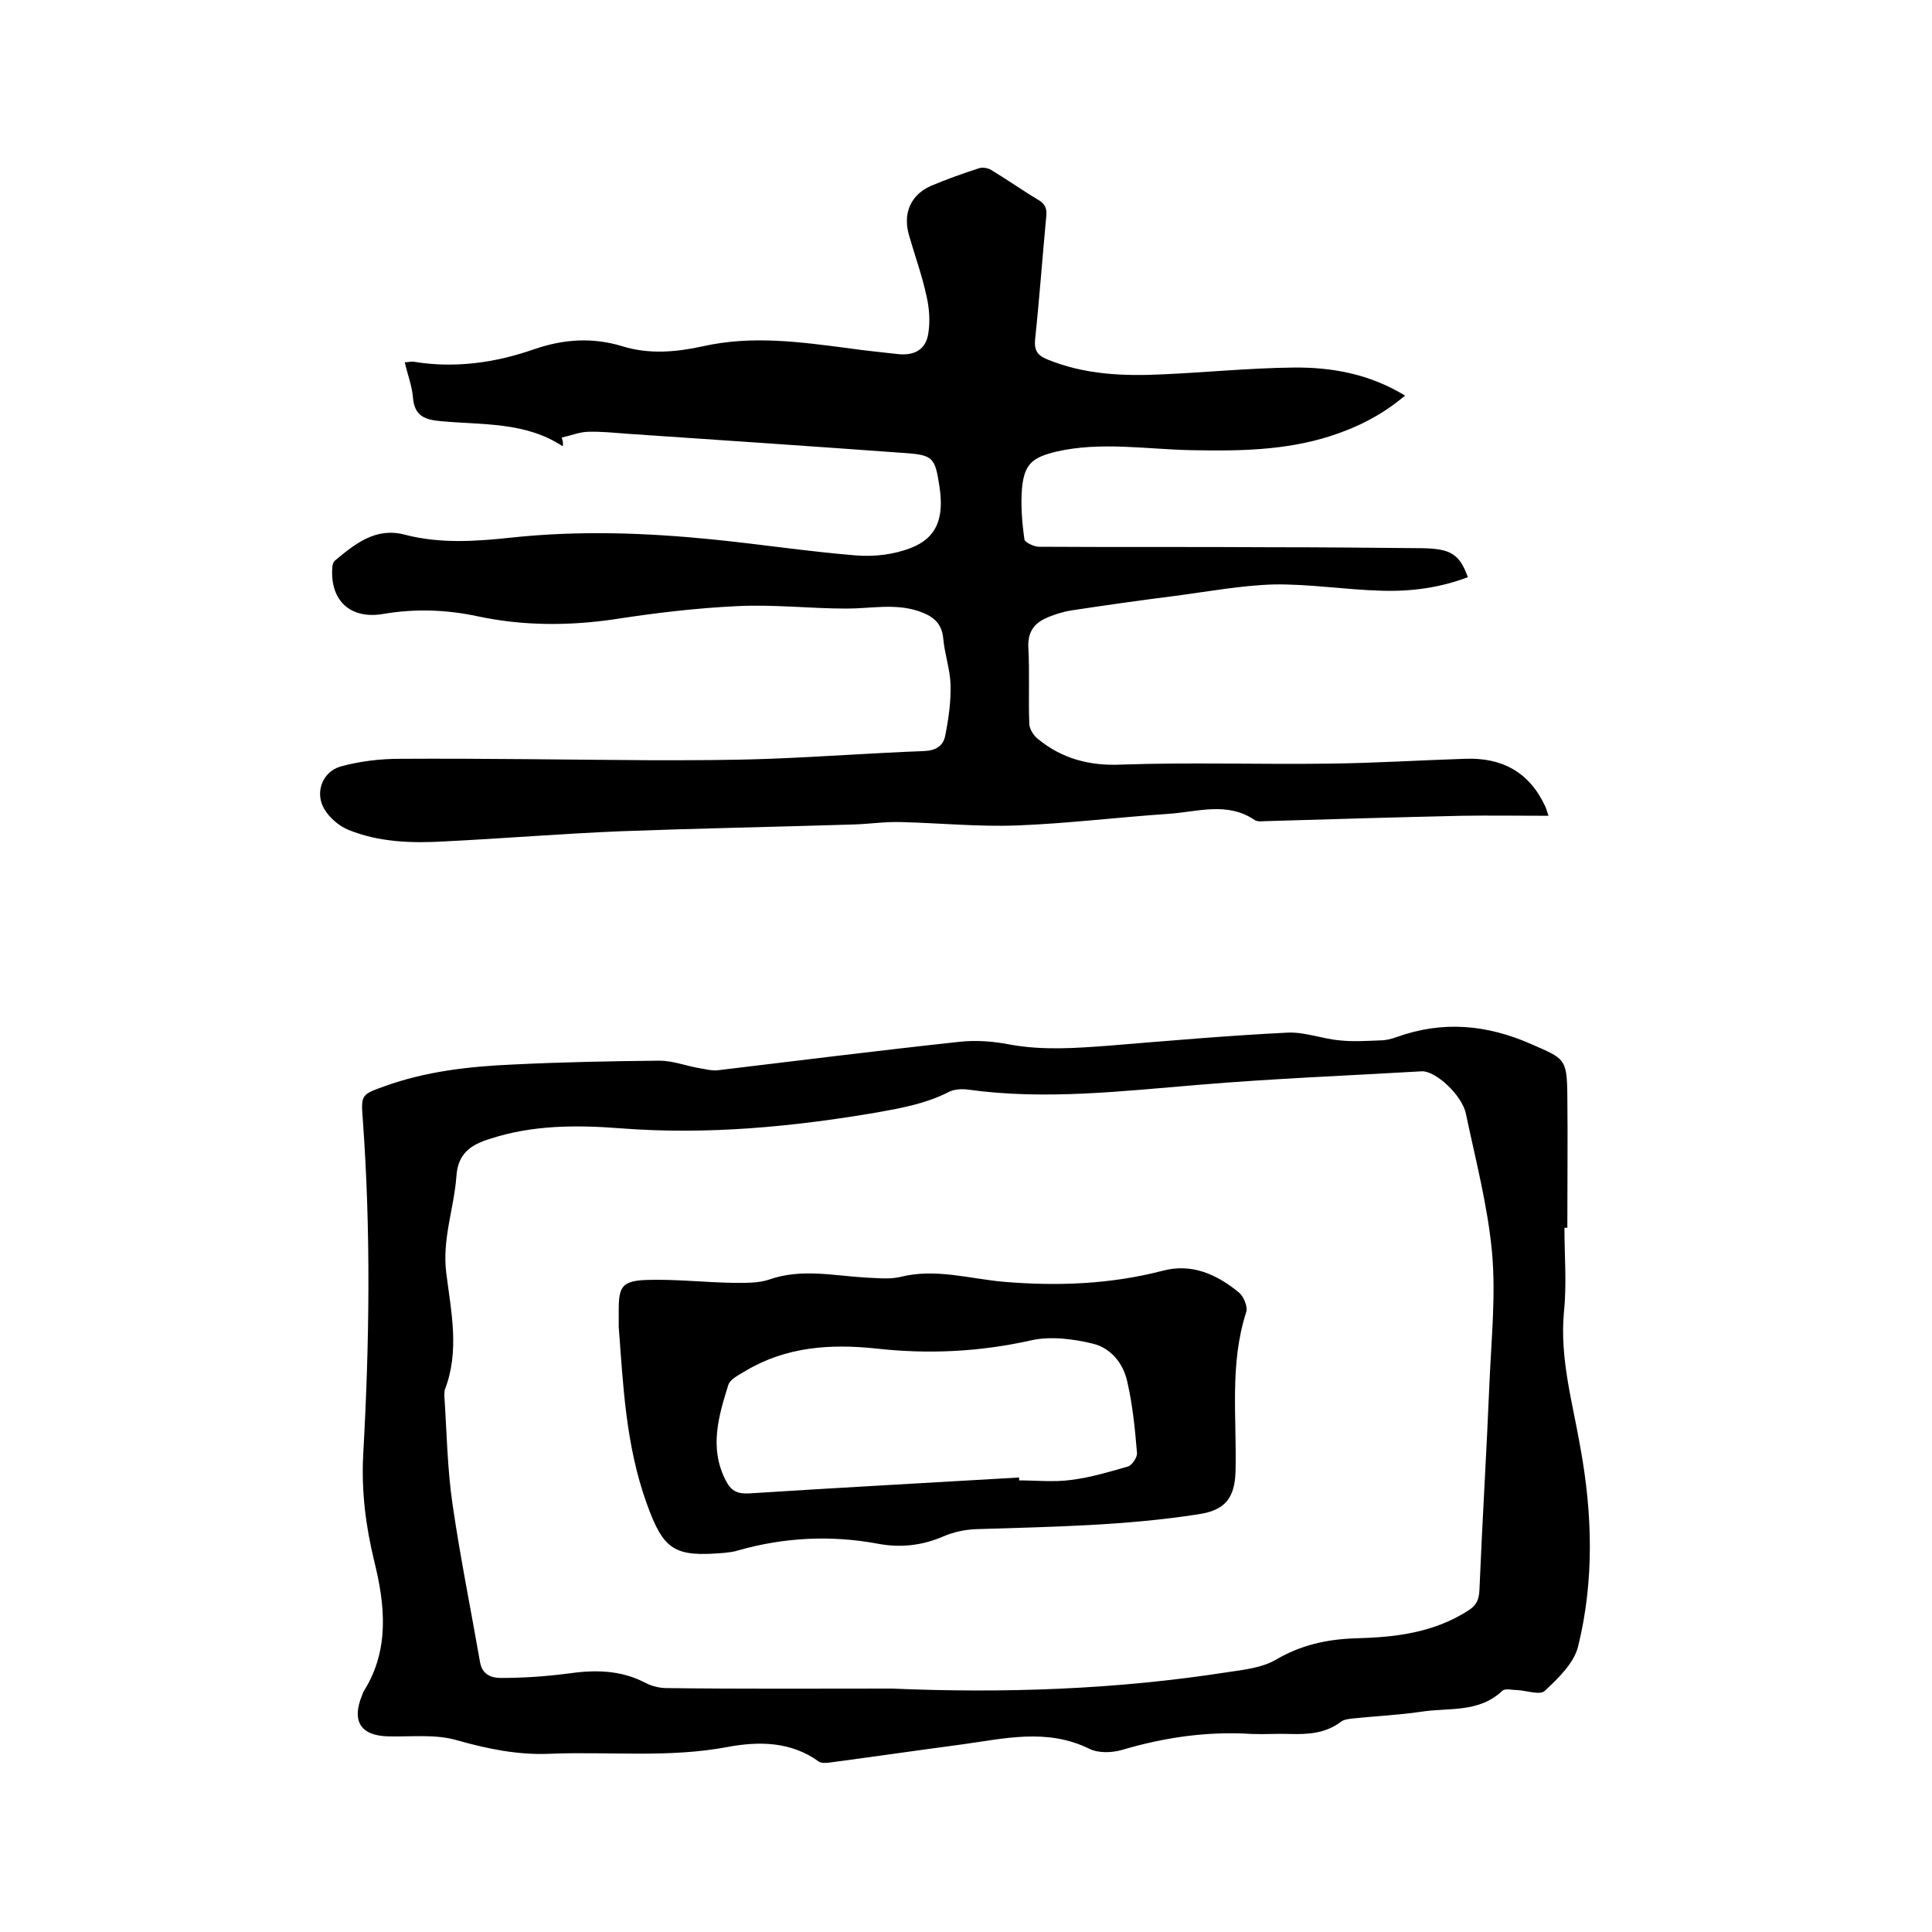 <svg enable-background="new 0 0 400 400" viewBox="0 0 400 400" xmlns="http://www.w3.org/2000/svg"><path d="m116.5 92.4c-7.7-5.1-16.6-4.4-25.2-5.2-3.4-.3-5.5-1.1-5.8-4.9-.2-2.4-1.1-4.7-1.7-7.3.8 0 1.4-.2 1.9-.1 8.5 1.4 16.9.2 24.9-2.6 6.1-2.1 12.1-2.5 18.3-.6 5.5 1.7 11.1 1.2 16.6 0 10.2-2.3 20.2-.9 30.2.4 3.4.5 6.7.8 10.1 1.2 3.5.4 5.9-.9 6.4-4.3.4-2.5.2-5.3-.4-7.8-.9-4.2-2.4-8.3-3.6-12.5-1.3-4.5.3-8.3 4.5-10.2 3.3-1.4 6.7-2.6 10.1-3.7.7-.2 1.9 0 2.6.5 3.3 2 6.4 4.2 9.6 6.1 1.5.9 1.8 1.9 1.6 3.6-.8 8.4-1.4 16.9-2.3 25.3-.2 2.2.5 3.3 2.5 4.1 7.8 3.2 15.9 3.5 24 3.1 9-.4 17.9-1.3 26.9-1.4 8-.1 15.8 1.3 23.2 5.8-4.7 4-9.9 6.6-15.5 8.4-9.4 3-19.1 3.1-28.9 2.9-9.3-.2-18.6-1.8-27.8.3-4.9 1.2-6.6 2.5-7.1 7.5-.3 3.5 0 7.2.5 10.7.1.6 2 1.5 3 1.5 16 .1 32 0 48 .1 10.5 0 20.9.1 31.4.2 5.8.1 7.7 1.2 9.4 6-5.8 2.2-11.8 3-17.9 2.8-7.4-.2-14.8-1.4-22.2-1.3-6.9.2-13.8 1.5-20.7 2.4-7.1.9-14.2 1.9-21.4 3-1.8.3-3.7.9-5.4 1.7-2.3 1.1-3.5 2.9-3.4 5.8.3 5.3 0 10.6.2 15.9 0 1.1.9 2.5 1.8 3.2 5 4.1 10.7 5.6 17.3 5.3 14.3-.5 28.6 0 42.9-.2 9.4-.1 18.8-.7 28.2-1 7.6-.3 13.3 2.7 16.6 9.8.2.4.3.8.7 2-6.3 0-12.2-.1-18 0-13.4.3-26.9.7-40.3 1.1-.8 0-1.9.2-2.5-.2-5.7-3.9-11.9-1.7-17.9-1.3-10.4.7-20.9 2-31.3 2.4-8 .3-16.1-.5-24.1-.7-3.3-.1-6.5.4-9.8.5-16.1.5-32.1.8-48.2 1.4-12.1.5-24.3 1.5-36.4 2.1-6.8.4-13.6.2-20-2.4-1.9-.8-3.8-2.4-4.9-4.2-2.1-3.4-.5-7.8 3.3-8.9 4-1.1 8.2-1.6 12.4-1.6 17.4-.1 34.9.2 52.3.3 8 0 16.1 0 24.1-.3 10.7-.4 21.3-1.2 32-1.6 2.5-.1 4-1.1 4.4-3.2.7-3.5 1.2-7.1 1.1-10.6-.1-3.1-1.2-6.2-1.5-9.4-.3-3.5-2.3-4.8-5.2-5.8-4.9-1.6-9.8-.5-14.8-.5-7.6 0-15.2-.9-22.8-.5-8.4.4-16.8 1.4-25.2 2.7-9.5 1.4-19 1.4-28.4-.6-6.5-1.4-13-1.6-19.5-.5-6.8 1.2-11.1-2.7-10.6-9.6 0-.5.2-1.1.5-1.4 4.2-3.5 8.5-7 14.5-5.4 7.3 1.9 14.7 1.4 22.1.6 14-1.5 27.9-1 41.8.4 9.9 1 19.7 2.5 29.6 3.3 3.8.3 7.9-.2 11.4-1.6 5.3-2.1 6.8-6.2 5.8-12.7-.9-5.9-1.3-6.5-7.1-6.9-19.2-1.4-38.4-2.7-57.6-4-2.7-.2-5.5-.5-8.2-.4-1.8.1-3.5.8-5.3 1.2.3.9.3 1.3.2 1.8z"/><path d="m323.9 254.2c0 5.8.5 11.7-.1 17.4-.9 9.7 1.8 18.8 3.4 28.1 2.5 13.7 2.9 27.6-.5 41.3-.9 3.4-4.1 6.5-6.9 9.1-1 .9-3.8-.1-5.8-.2-1 0-2.4-.4-3 .2-4.9 4.6-11.1 3.4-16.8 4.3-4.7.7-9.5.9-14.2 1.4-.8.1-1.8.2-2.4.7-3.2 2.4-6.8 2.6-10.5 2.5-2.6-.1-5.3.1-7.9 0-9.2-.6-18.1.7-26.9 3.3-2.1.6-4.8.7-6.7-.2-8.9-4.4-17.8-2.1-26.7-.9-9 1.2-18 2.5-27 3.7-.8.1-1.9.2-2.4-.2-5.8-4.2-12.5-4.2-18.9-3-12.2 2.3-24.5.9-36.7 1.4-6.6.3-12.9-1-19.3-2.8-4.4-1.3-9.4-.7-14.1-.8-5.8-.1-7.8-3.1-5.5-8.6.1-.3.2-.6.4-.9 5.3-8.5 4.3-17.8 2.1-26.7-1.8-7.4-2.7-14.6-2.3-22.2 1.3-23.1 1.6-46.3-.1-69.5-.4-5-.2-5 4.5-6.7 8.6-3.1 17.5-4.1 26.5-4.5 10.1-.5 20.3-.7 30.4-.8 2.7 0 5.3 1 8 1.5 1.3.2 2.7.6 4 .5 16.7-2 33.4-4.1 50.1-5.9 3.5-.4 7.2-.1 10.7.6 6.8 1.2 13.5.7 20.2.2 12.3-1 24.7-2.1 37-2.7 3.6-.2 7.3 1.3 10.9 1.6 2.8.3 5.6.1 8.4 0 1.1 0 2.3-.3 3.4-.7 9.5-3.4 18.6-2.6 27.9 1.5 6.8 3 7.3 2.9 7.4 10.4.1 9.2 0 18.4 0 27.6-.3 0-.5 0-.6 0zm-139.3 95.4c23.3 1 46.5.2 69.6-3.4 3.4-.5 7.1-.9 10-2.6 5.1-3 10.5-4.2 16.3-4.4 8.2-.2 16.2-1.1 23.4-5.7 1.8-1.1 2.3-2.3 2.4-4.3.6-14.5 1.5-28.9 2.1-43.4.4-8.9 1.3-17.8.5-26.6-.9-9.6-3.4-19.1-5.4-28.6-.8-3.9-6.3-8.9-9.1-8.8-15.4.9-30.8 1.5-46.2 2.8-15.9 1.3-31.8 3.2-47.7 1-1.4-.2-3.1-.1-4.3.6-4.6 2.3-9.5 3.2-14.5 4.1-17.6 3-35.3 4.7-53.3 3.3-9-.7-18.2-.7-27 2.2-3.9 1.2-6.6 3-6.9 7.7-.5 6.7-3 13.1-2.1 20.1 1 8 2.8 16.1-.3 24.1-.1.4-.1.8-.1 1.3.5 7.5.6 15 1.7 22.5 1.6 11 3.8 21.8 5.7 32.7.5 2.7 2.6 3.2 4.3 3.2 4.6 0 9.2-.3 13.8-.9 5.6-.8 10.9-.8 16.1 1.9 1.3.7 3 1.1 4.4 1.1 15.5.2 31 .1 46.6.1z"/><path d="m128.1 274.7c0-1.8 0-2.6 0-3.5 0-4.8.7-6 5.7-6.2 6-.2 12 .5 18 .6 2.5 0 5.2.1 7.5-.7 6.6-2.3 13.2-.8 19.8-.4 2.4.1 4.9.4 7.2-.1 7.4-1.9 14.5.4 21.7 1 11 .9 21.9.5 32.7-2.3 6-1.6 11.2.7 15.8 4.5 1 .8 1.9 3 1.5 4.1-3.5 10.9-1.9 22-2.2 33.1-.2 5.5-2.3 7.9-7.6 8.7-15.3 2.4-30.7 2.6-46.2 3.1-2.3.1-4.6.6-6.7 1.5-4.4 1.9-8.9 2.4-13.6 1.5-9.7-1.8-19.4-1.3-28.9 1.4-.9.3-1.9.4-2.8.5-10.4.9-12.6-.5-16.1-10.2-4.4-12.2-4.9-24.9-5.8-36.6zm82.9 31.2v.6c3.6 0 7.2.4 10.8-.1 4-.5 8-1.7 11.8-2.8.8-.3 1.9-1.9 1.8-2.8-.4-4.9-.9-9.9-2-14.7-.8-3.8-3.4-7-7.1-7.9-4.1-1-8.8-1.6-12.8-.7-10.7 2.4-21.3 2.9-32.1 1.7-9.4-1-18.6-.4-27 4.6-1.3.8-3.2 1.7-3.6 2.9-2 6.4-4 13-.6 19.7 1.1 2.2 2.3 2.9 4.8 2.8 18.7-1.2 37.3-2.2 56-3.3z"/></svg>